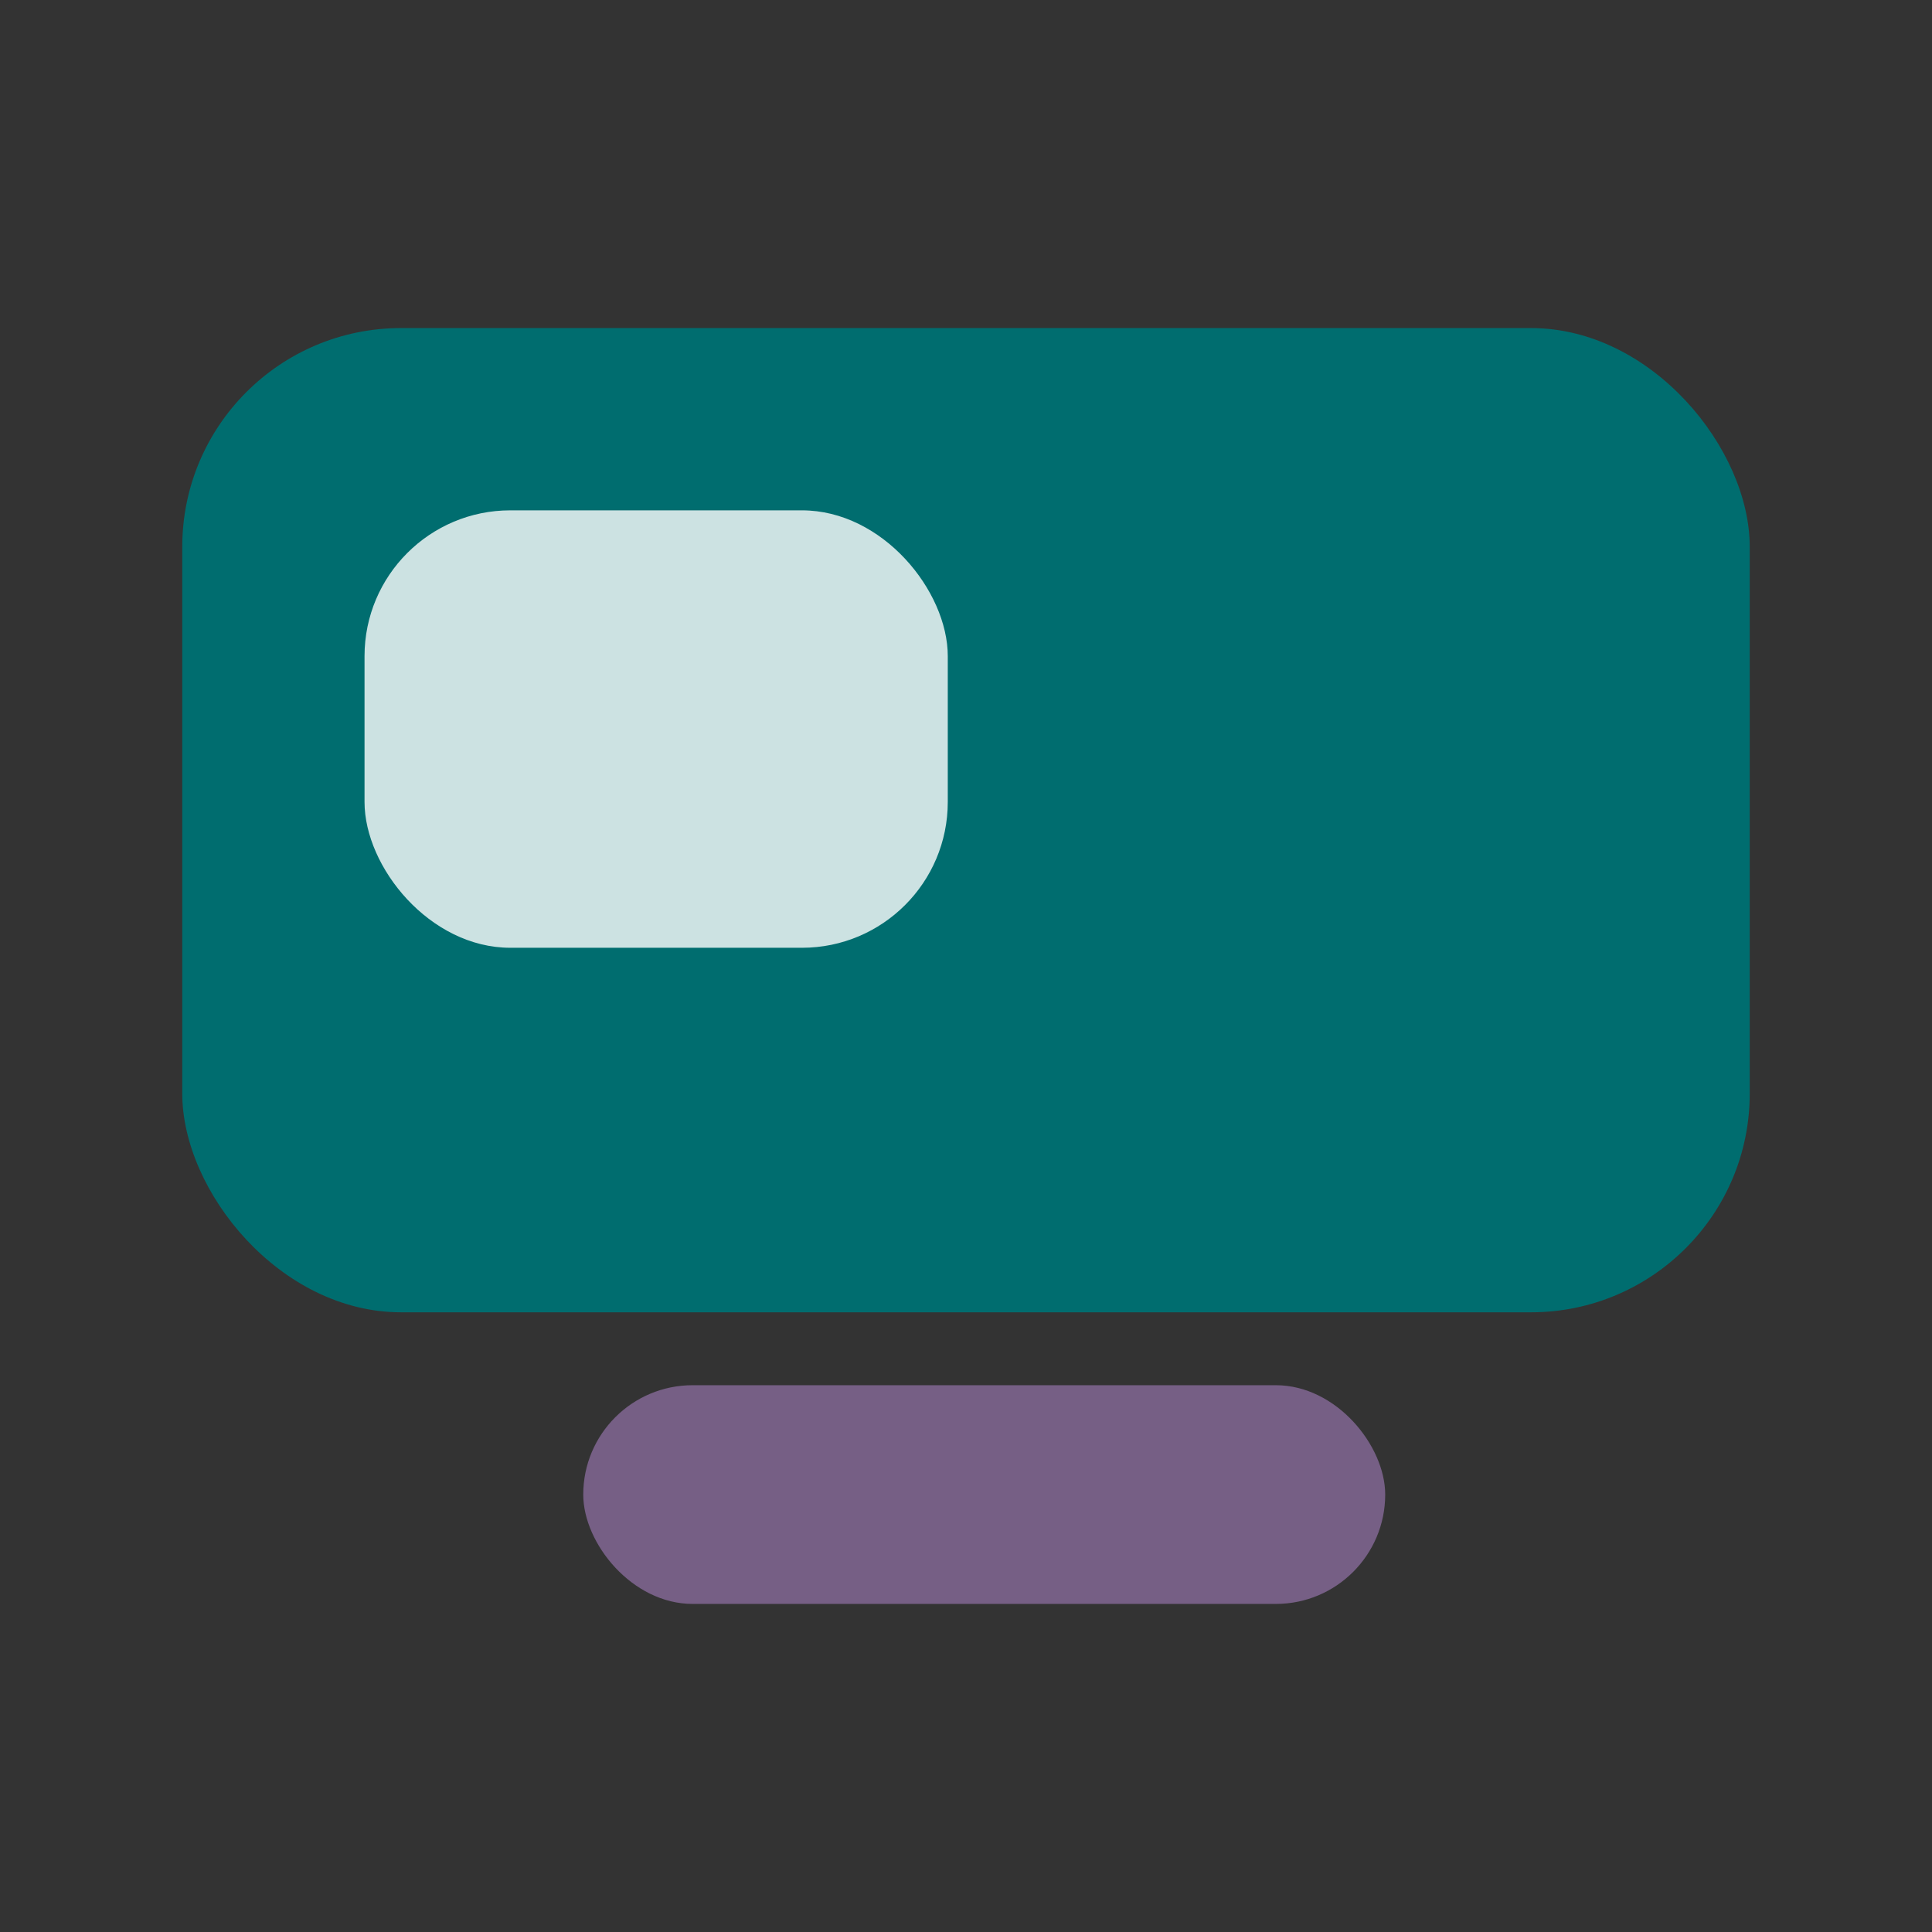 <svg width="53" height="53" viewBox="0 0 53 53" fill="none" xmlns="http://www.w3.org/2000/svg">
<rect x="0" y="0" width="53" height="53" fill="#333333" stroke="none"/>
<rect x="5" y="9" width="43" height="27" rx="6" fill="#006D6F"/>
<rect opacity="0.8" x="10" y="14" width="16" height="12" rx="4" fill="white"/>
<rect opacity="0.4" x="16" y="38" width="22" height="6" rx="3" fill="#D9A0FF"/>
</svg>
